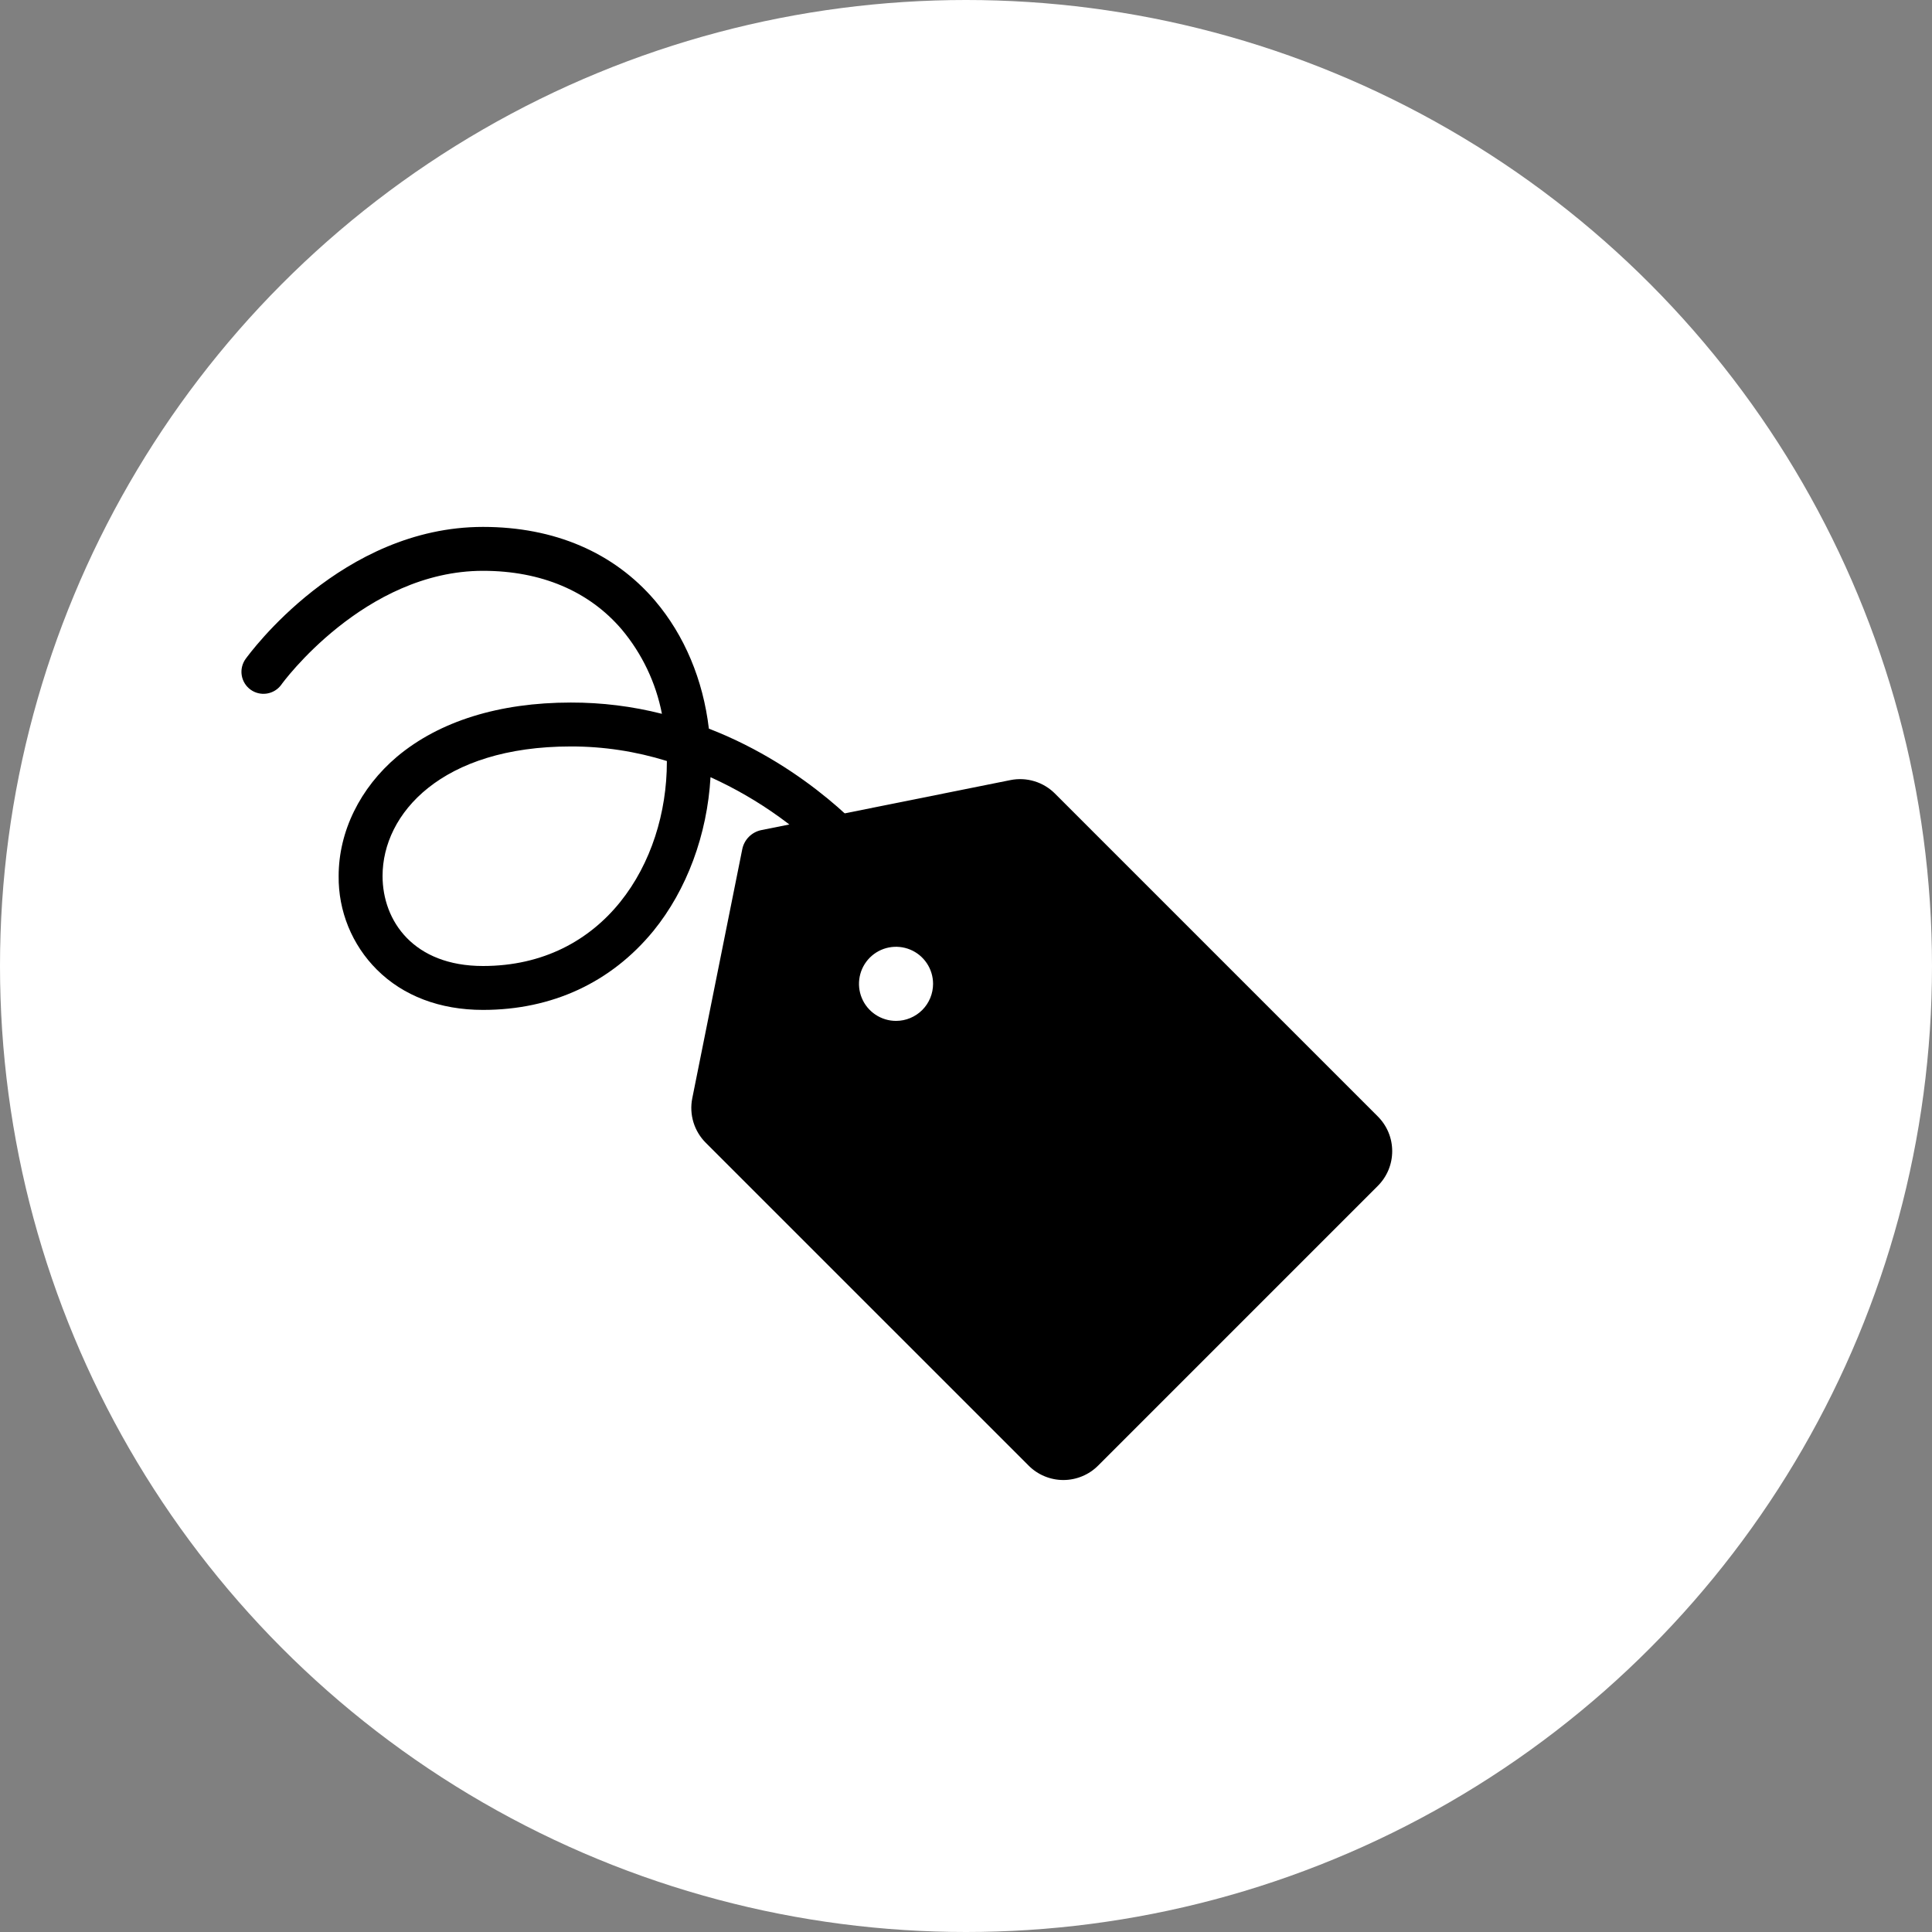 <svg width="88" height="88" viewBox="0 0 88 88" fill="none" xmlns="http://www.w3.org/2000/svg">
<rect x="0" y="0" width="88" height="88" fill="#808080" stroke="none"/>
<circle cx="44" cy="44" r="44" transform="matrix(-1 0 0 1 88 0)" fill="white"/>
<path d="M39.763 38.362C39.613 38.175 36.9 34.975 32.288 33.188C32.025 30.962 31.175 28.938 29.838 27.363C27.963 25.163 25.25 24 22 24C15.563 24 11.363 29.775 11.188 30.012C11.032 30.228 10.968 30.497 11.01 30.759C11.053 31.022 11.197 31.257 11.413 31.413C11.628 31.568 11.897 31.632 12.159 31.59C12.422 31.548 12.657 31.403 12.813 31.188C12.85 31.125 16.6 26 22 26C24.65 26 26.825 26.925 28.313 28.663C29.242 29.769 29.875 31.094 30.15 32.513C28.794 32.169 27.399 31.997 26 32C22.738 32 20.013 32.85 18.088 34.462C16.4 35.888 15.425 37.875 15.425 39.9C15.416 40.691 15.565 41.475 15.863 42.207C16.162 42.939 16.603 43.604 17.163 44.163C18.363 45.362 20.038 46 22 46C25.15 46 27.838 44.75 29.763 42.4C31.288 40.525 32.213 38.013 32.363 35.4C34.584 36.407 36.581 37.847 38.238 39.638C38.316 39.755 38.417 39.854 38.536 39.929C38.655 40.005 38.788 40.054 38.927 40.074C39.066 40.094 39.208 40.085 39.343 40.047C39.479 40.008 39.605 39.942 39.712 39.852C39.82 39.762 39.908 39.65 39.97 39.523C40.031 39.397 40.066 39.259 40.071 39.118C40.075 38.978 40.05 38.838 39.997 38.708C39.944 38.577 39.864 38.46 39.763 38.362ZM22 44C18.838 44 17.425 41.95 17.425 39.9C17.425 37.062 20.113 34 26 34C27.484 33.998 28.959 34.222 30.375 34.663V34.7C30.375 39.325 27.5 44 22 44Z" fill="black"/>
<g clip-path="url(#clip0_99_62)">
<path d="M62.75 50.845L48.055 36.15C47.795 35.888 47.474 35.694 47.12 35.586C46.767 35.478 46.392 35.459 46.03 35.531L34.681 37.809C34.466 37.852 34.269 37.958 34.113 38.113C33.958 38.268 33.852 38.466 33.809 38.681L31.531 50.03C31.459 50.392 31.478 50.767 31.586 51.12C31.694 51.473 31.888 51.794 32.15 52.055L46.846 66.75C47.053 66.96 47.301 67.127 47.574 67.24C47.846 67.354 48.139 67.413 48.434 67.413C48.73 67.413 49.023 67.354 49.295 67.24C49.568 67.127 49.816 66.96 50.024 66.75L62.75 54.023C62.96 53.815 63.127 53.568 63.241 53.295C63.355 53.022 63.413 52.73 63.413 52.434C63.413 52.139 63.355 51.846 63.241 51.573C63.127 51.301 62.96 51.053 62.75 50.845ZM40.813 46.5C40.479 46.5 40.153 46.401 39.875 46.215C39.598 46.03 39.381 45.767 39.254 45.458C39.126 45.15 39.093 44.81 39.158 44.483C39.223 44.156 39.383 43.855 39.619 43.619C39.855 43.383 40.156 43.222 40.483 43.157C40.811 43.092 41.15 43.126 41.458 43.253C41.767 43.381 42.03 43.597 42.216 43.875C42.401 44.152 42.5 44.479 42.5 44.812C42.5 45.26 42.322 45.689 42.006 46.006C41.689 46.322 41.26 46.5 40.813 46.5Z" fill="black"/>
</g>
<defs>
<clipPath id="clip0_99_62">
<rect width="36" height="36" fill="white" transform="translate(29 33)"/>
</clipPath>
</defs>
</svg>
